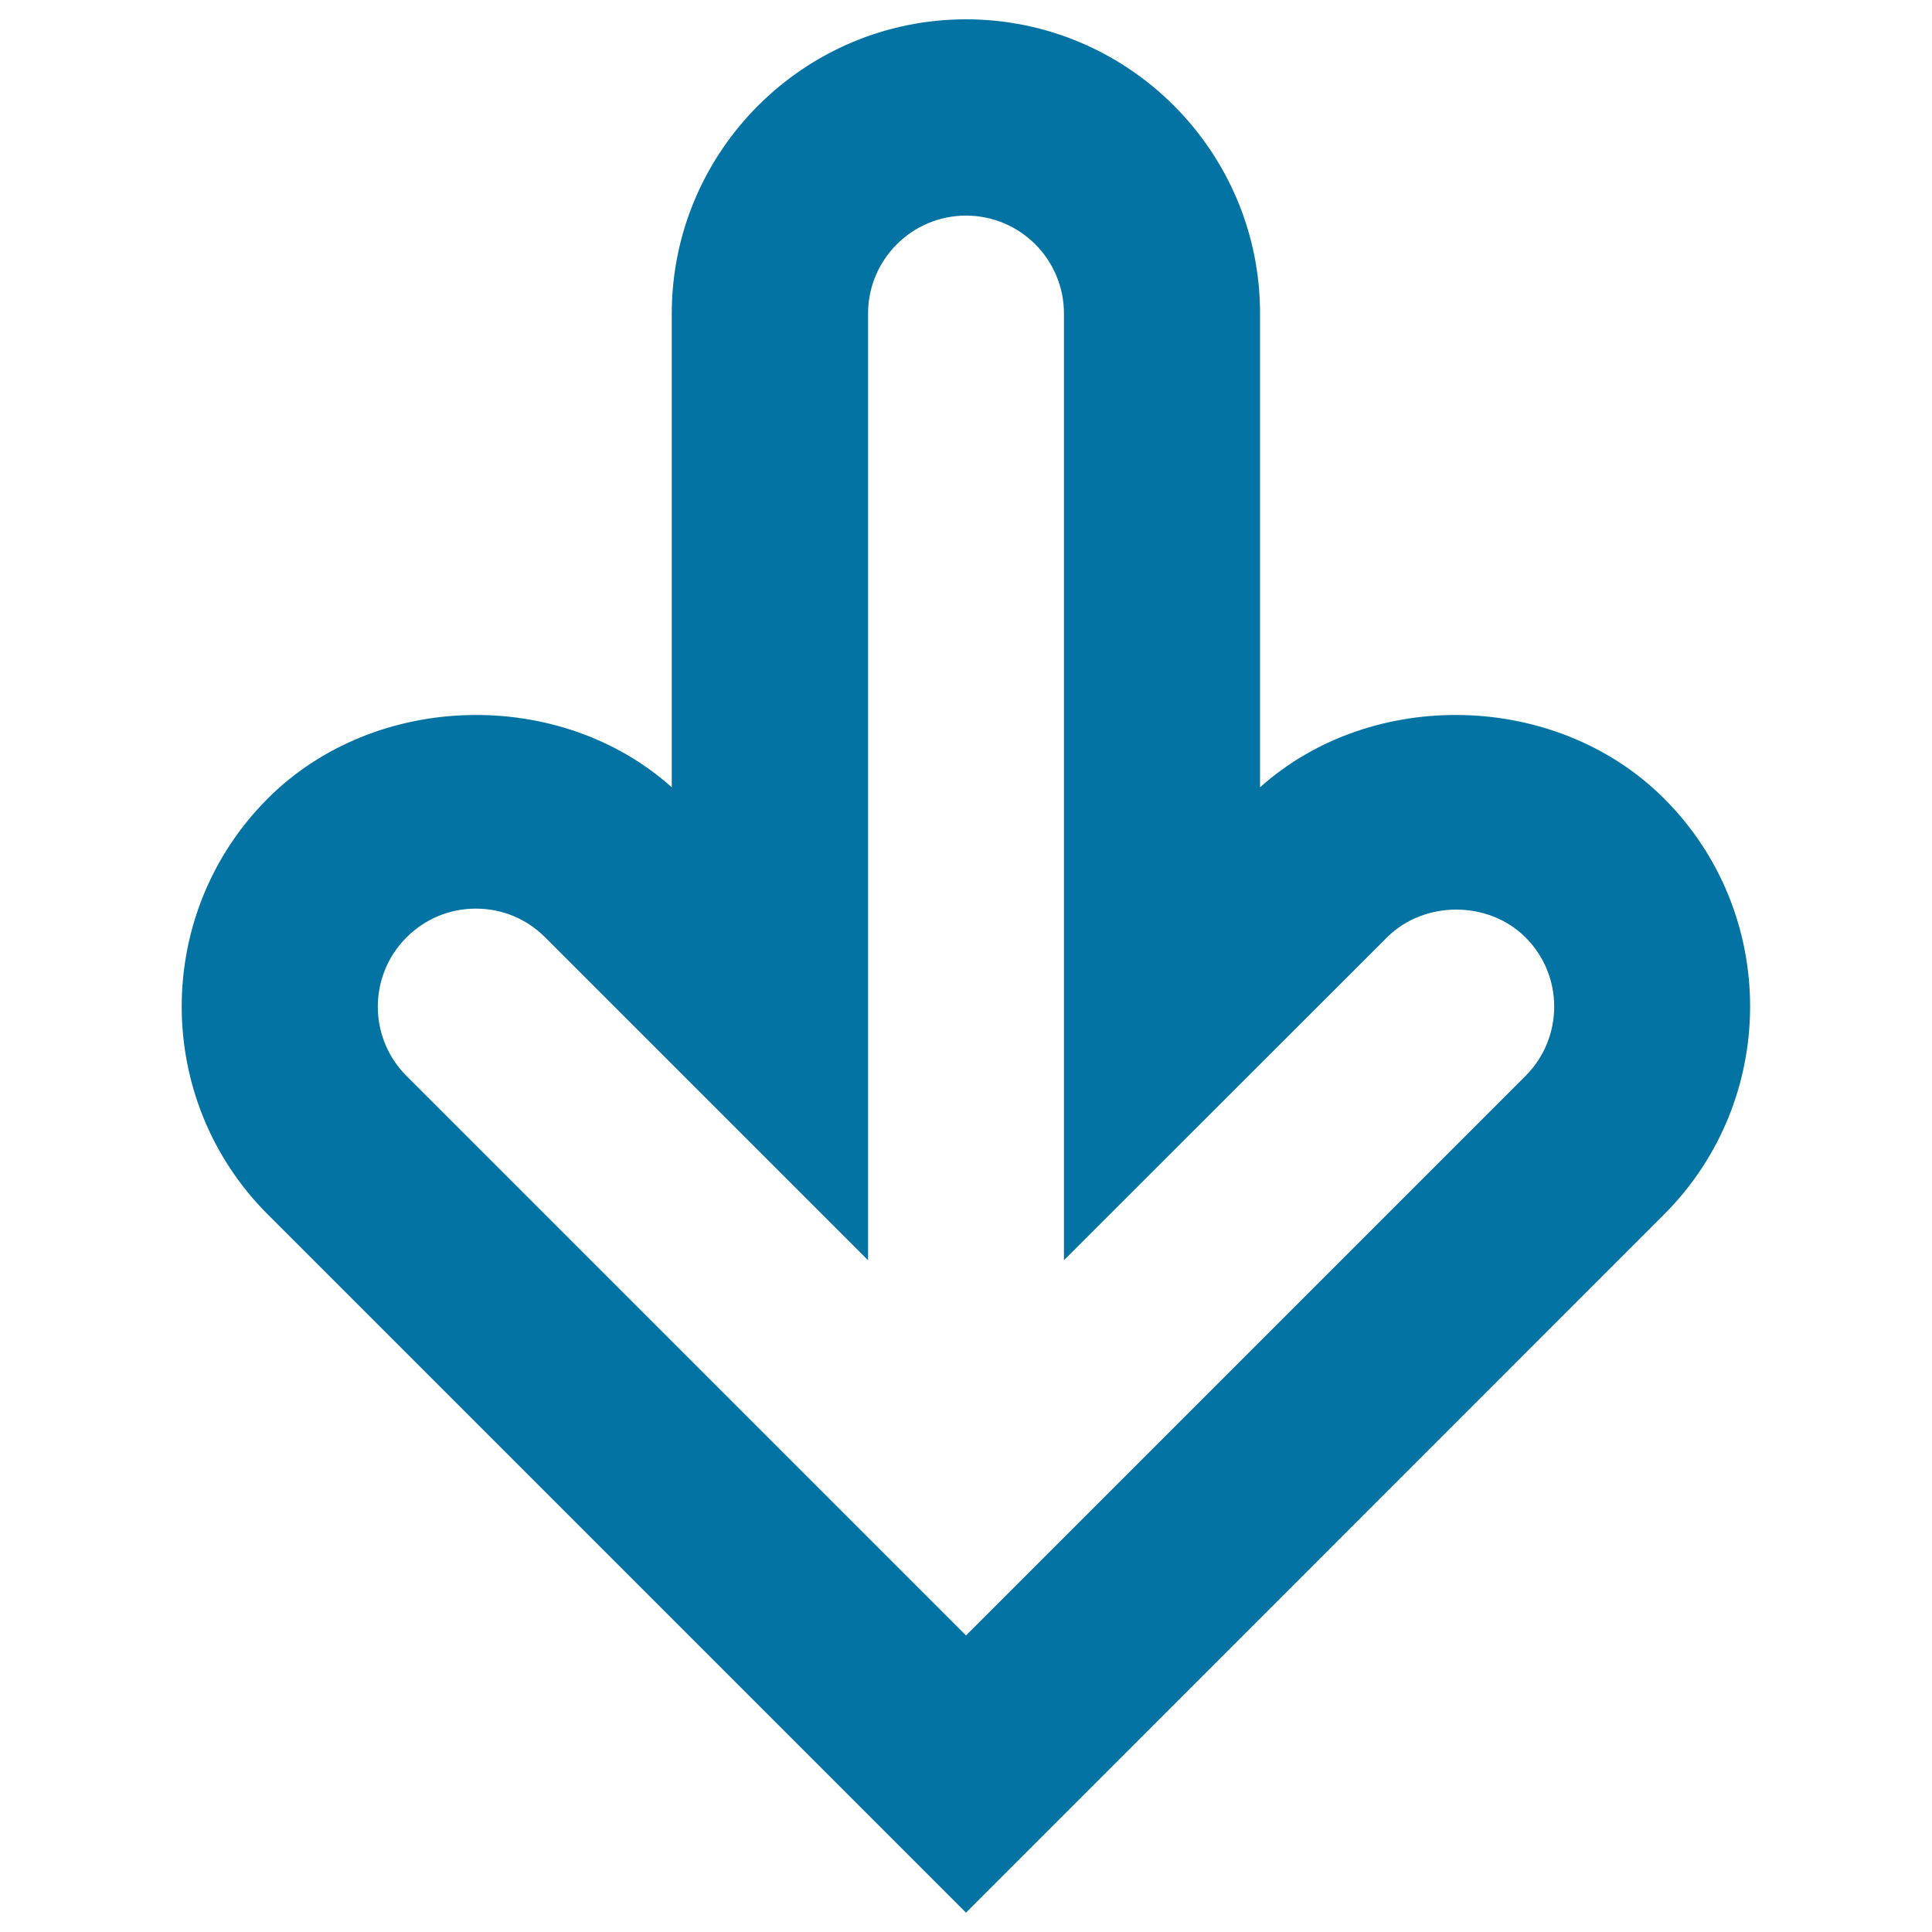 <svg xmlns="http://www.w3.org/2000/svg" viewBox="0 0 1000 1000" style="fill:#0273a2">
<title>Down Arrow Box SVG icon</title>
<path d="M500,990L138.6,628.6c-59.4-59.4-59.4-155.9,0-215.3c55.5-55.5,151.1-57.7,209.1-5.8V162.2C347.8,78.3,416.1,10,500,10s152.2,68.3,152.2,152.2v245.3c58-51.9,153.6-49.7,209.1,5.8c59.4,59.3,59.4,155.9,0,215.3L500,990z M246.3,470.3c-13.6,0-26.3,5.3-35.9,14.9c-19.8,19.8-19.8,51.9,0,71.7L500,846.5l289.6-289.6c19.8-19.8,19.8-52,0-71.7c-19.2-19.2-52.5-19.2-71.7,0L550.7,652.3v-490c0-28-22.7-50.7-50.7-50.7c-28,0-50.7,22.8-50.7,50.7v490L282.1,485.1C272.5,475.5,259.8,470.3,246.3,470.3L246.3,470.3z"/>
</svg>